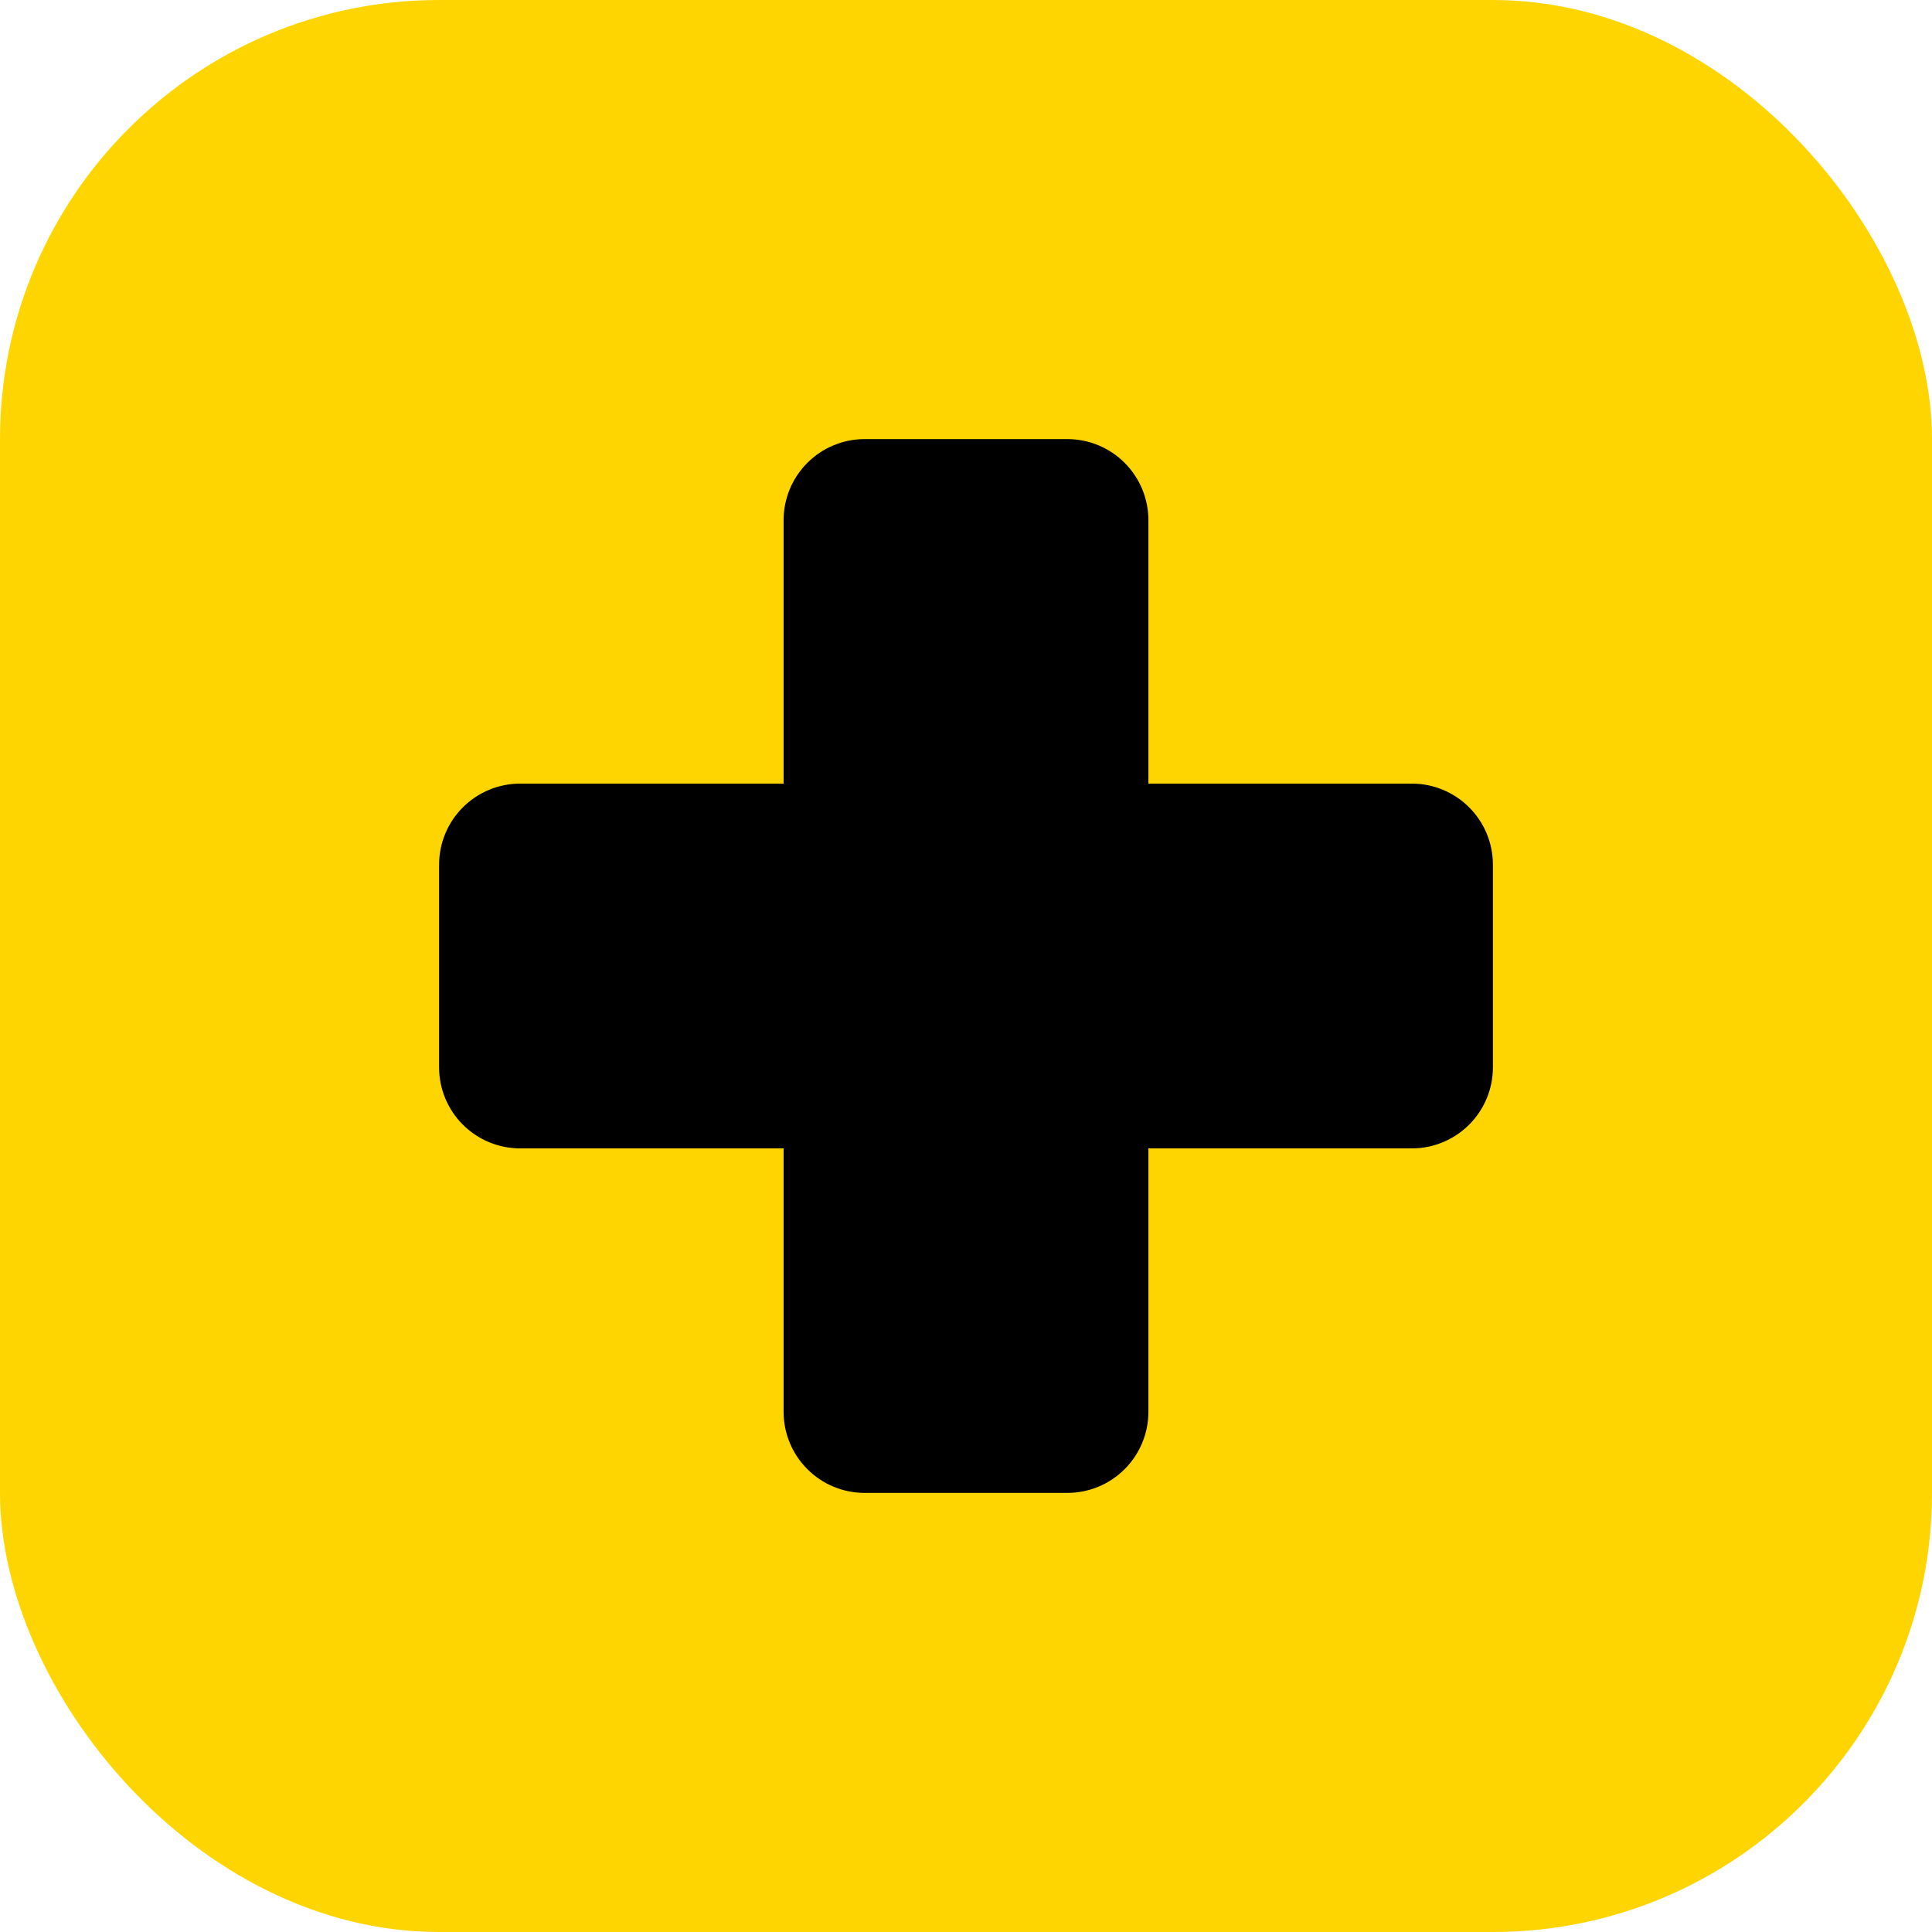 <svg width="44" height="44" viewBox="0 0 44 44" fill="none" xmlns="http://www.w3.org/2000/svg">
<rect width="44" height="44" rx="10" fill="#FED500"/>
<path d="M34 19.692V24.308C34 24.797 33.806 25.267 33.459 25.613C33.113 25.959 32.644 26.154 32.154 26.154H26.154V32.154C26.154 32.644 25.959 33.113 25.613 33.459C25.267 33.806 24.797 34 24.308 34H19.692C19.203 34 18.733 33.806 18.387 33.459C18.041 33.113 17.846 32.644 17.846 32.154V26.154H11.846C11.357 26.154 10.887 25.959 10.541 25.613C10.194 25.267 10 24.797 10 24.308V19.692C10 19.203 10.194 18.733 10.541 18.387C10.887 18.041 11.357 17.846 11.846 17.846H17.846V11.846C17.846 11.357 18.041 10.887 18.387 10.541C18.733 10.194 19.203 10 19.692 10H24.308C24.797 10 25.267 10.194 25.613 10.541C25.959 10.887 26.154 11.357 26.154 11.846V17.846H32.154C32.644 17.846 33.113 18.041 33.459 18.387C33.806 18.733 34 19.203 34 19.692Z" fill="black"/>
</svg>
